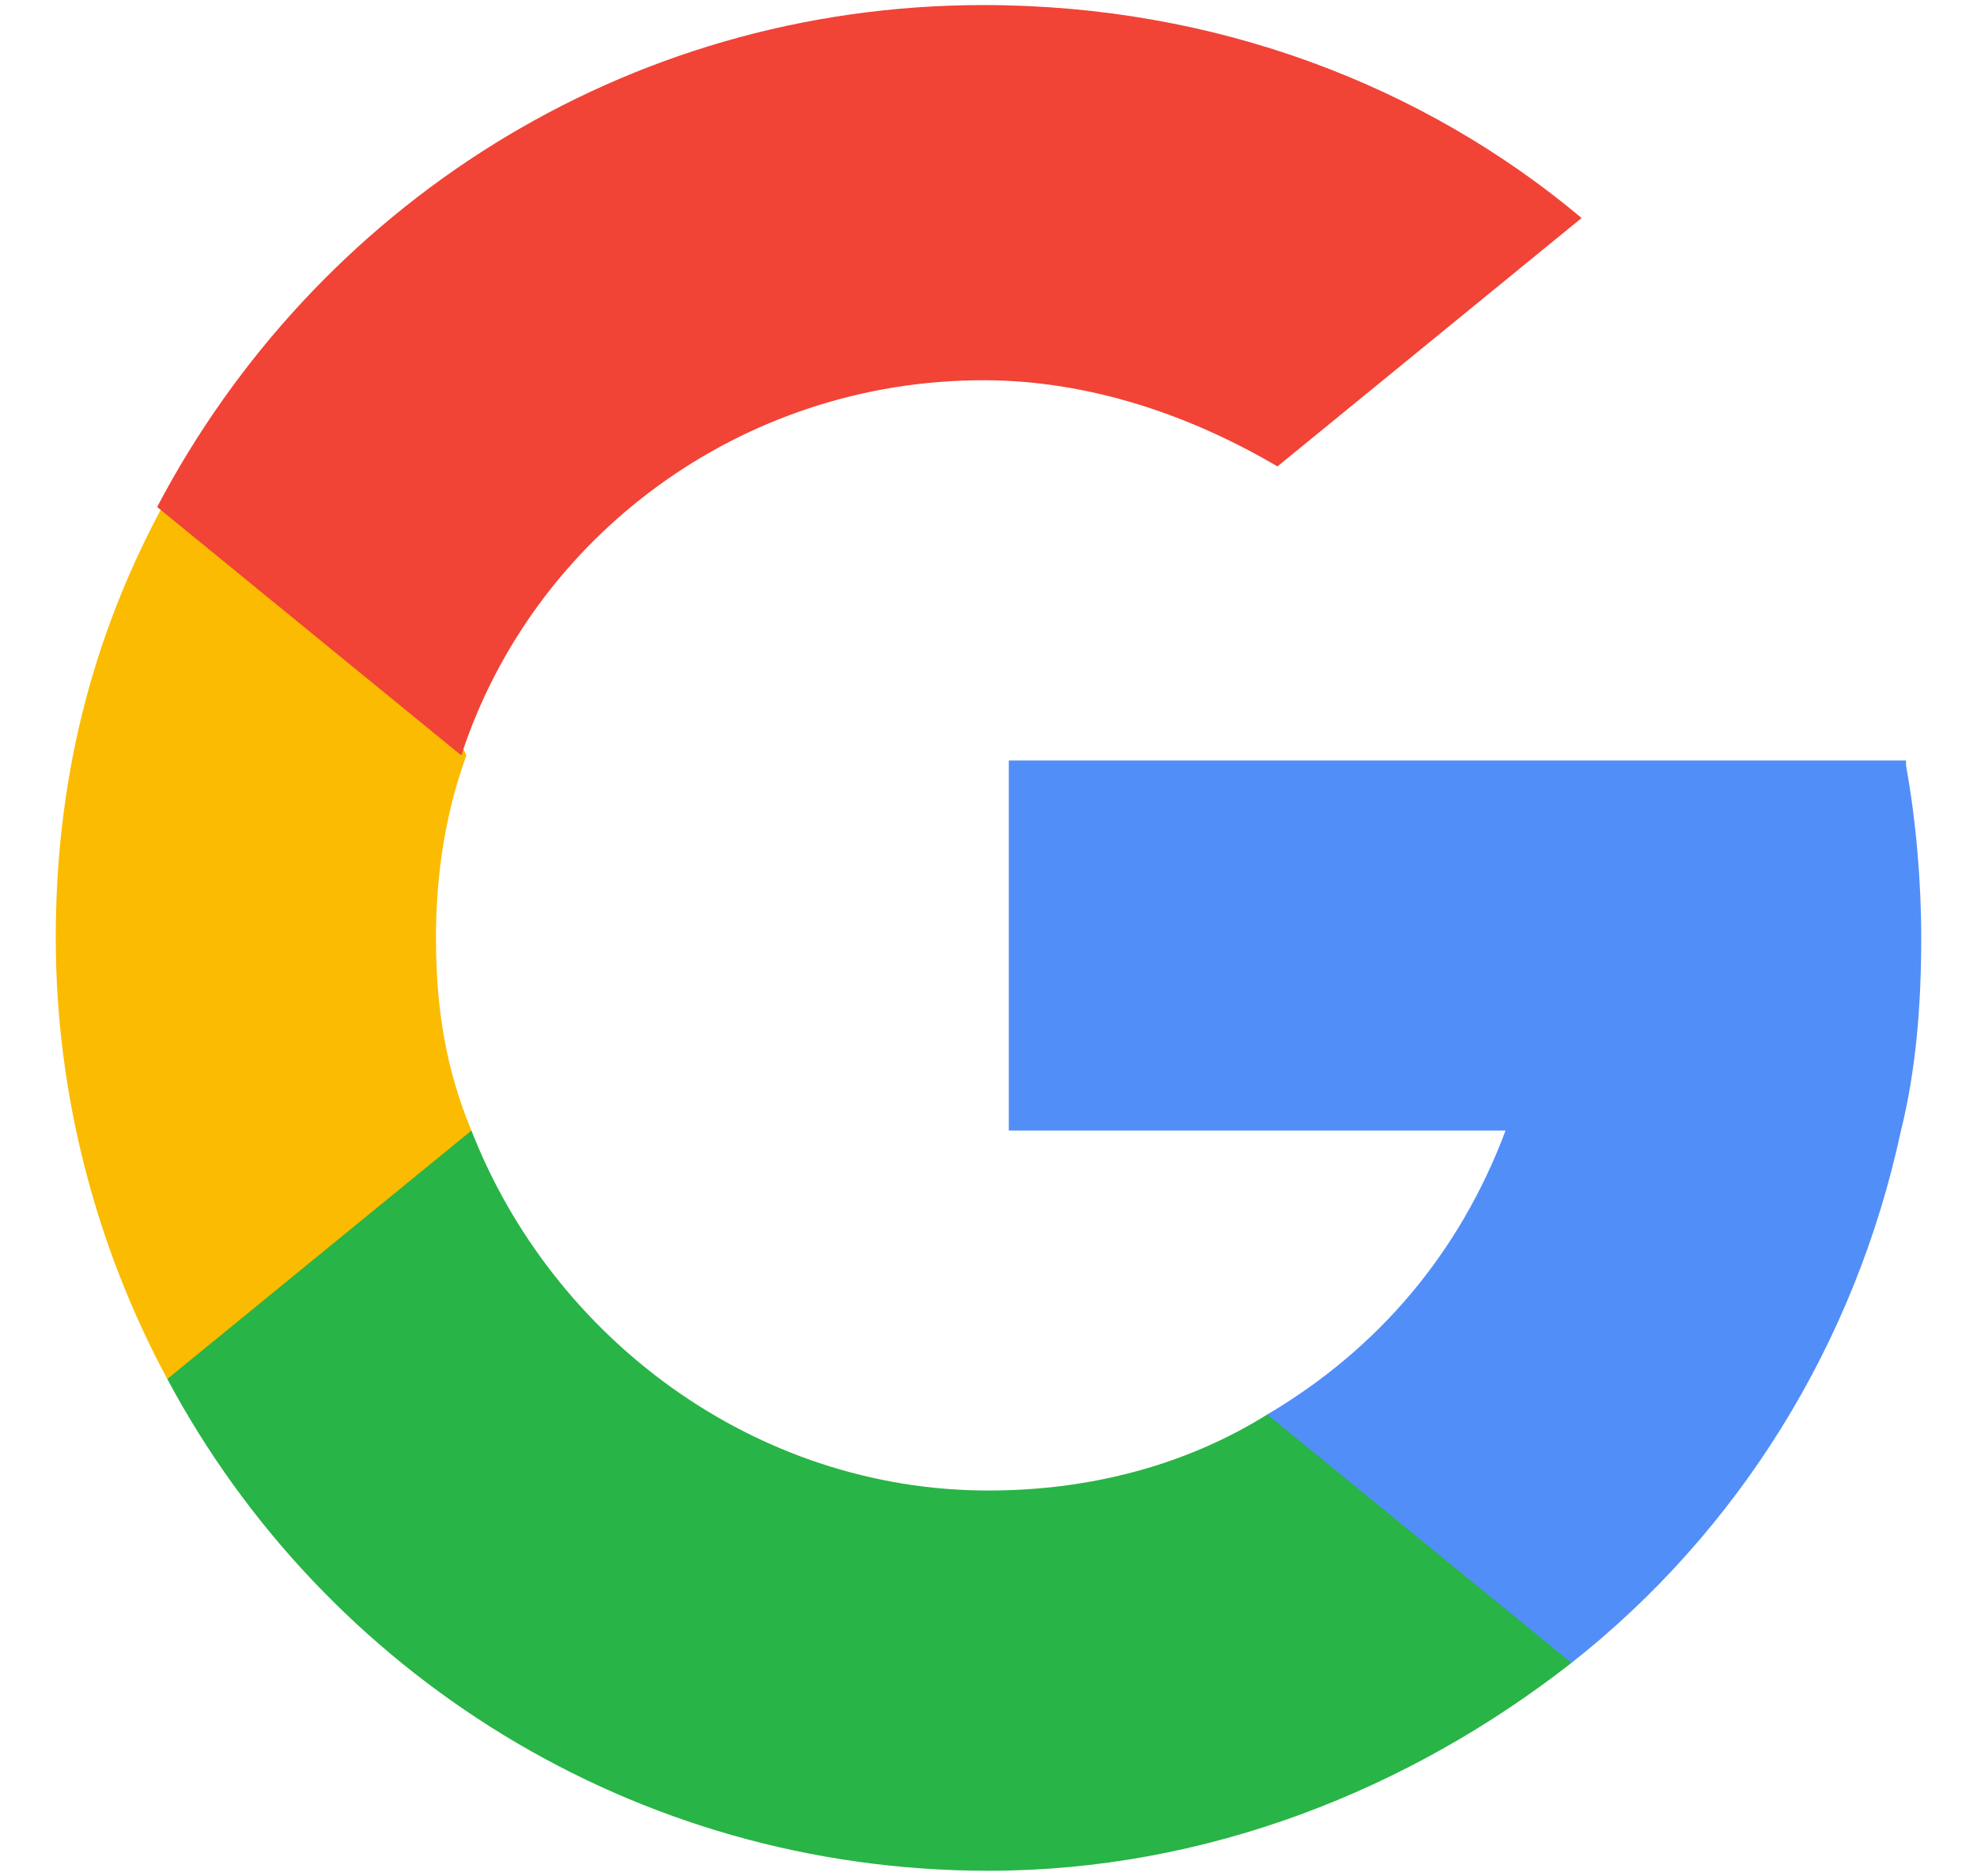 <?xml version="1.0" encoding="utf-8"?>
<!-- Generator: Adobe Illustrator 19.0.0, SVG Export Plug-In . SVG Version: 6.00 Build 0)  -->
<svg version="1.1" id="Layer_1" xmlns="http://www.w3.org/2000/svg" xmlns:xlink="http://www.w3.org/1999/xlink" x="0px" y="0px"
	 width="39px" height="37px" viewBox="0 0 39 37" style="enable-background:new 0 0 39 37;" xml:space="preserve">
<style type="text/css">
	.Drop_x0020_Shadow{fill:none;}
	.Outer_x0020_Glow_x0020_5_x0020_pt{fill:none;}
	.Blue_x0020_Neon{fill:none;stroke:#8AACDA;stroke-width:7;stroke-linecap:round;stroke-linejoin:round;}
	.Chrome_x0020_Highlight{fill:url(#SVGID_1_);stroke:#FFFFFF;stroke-width:0.363;stroke-miterlimit:1;}
	.Jive_GS{fill:#FFDD00;}
	.Alyssa_GS{fill:#A6D0E4;}
	.st0{fill:#FBBB00;}
	.st1{fill:#518EF8;}
	.st2{fill:#28B446;}
	.st3{fill:#F14336;}
</style>
<linearGradient id="SVGID_1_" gradientUnits="userSpaceOnUse" x1="0" y1="0" x2="4.489659e-011" y2="-1">
	<stop  offset="0" style="stop-color:#656565"/>
	<stop  offset="0.618" style="stop-color:#1B1B1B"/>
	<stop  offset="0.629" style="stop-color:#545454"/>
	<stop  offset="0.983" style="stop-color:#3E3E3E"/>
</linearGradient>
<g>
	<path id="XMLID_4_" class="st0" d="M9.3,22.3L8,27.1l-4.7,0.1c-1.4-2.6-2.2-5.6-2.2-8.7c0-3.1,0.7-5.9,2.1-8.5h0l4.2,0.8l1.8,4.1
		c-0.4,1.1-0.6,2.3-0.6,3.6C8.6,19.9,8.8,21.1,9.3,22.3z"/>
	<path id="XMLID_3_" class="st1" d="M37.6,15.1c0.2,1.1,0.3,2.3,0.3,3.4c0,1.3-0.1,2.6-0.4,3.8c-0.9,4.2-3.2,7.9-6.5,10.5l0,0
		l-5.3-0.3L25,27.9c2.2-1.3,3.8-3.2,4.7-5.6h-9.8v-7.3h10H37.6L37.6,15.1z"/>
	<path id="XMLID_2_" class="st2" d="M31,32.8L31,32.8c-3.2,2.5-7.2,4.1-11.5,4.1c-7,0-13.1-3.9-16.2-9.7l6-4.9
		c1.6,4.1,5.6,7.1,10.2,7.1c2,0,3.9-0.5,5.5-1.5L31,32.8z"/>
	<path id="XMLID_1_" class="st3" d="M31.2,4.3l-6,4.9c-1.7-1-3.7-1.7-5.8-1.7c-4.8,0-8.9,3.1-10.3,7.4l-6-4.9h0
		c3.1-5.9,9.2-9.9,16.3-9.9C24,0.1,28.1,1.7,31.2,4.3z"/>
</g>
</svg>
